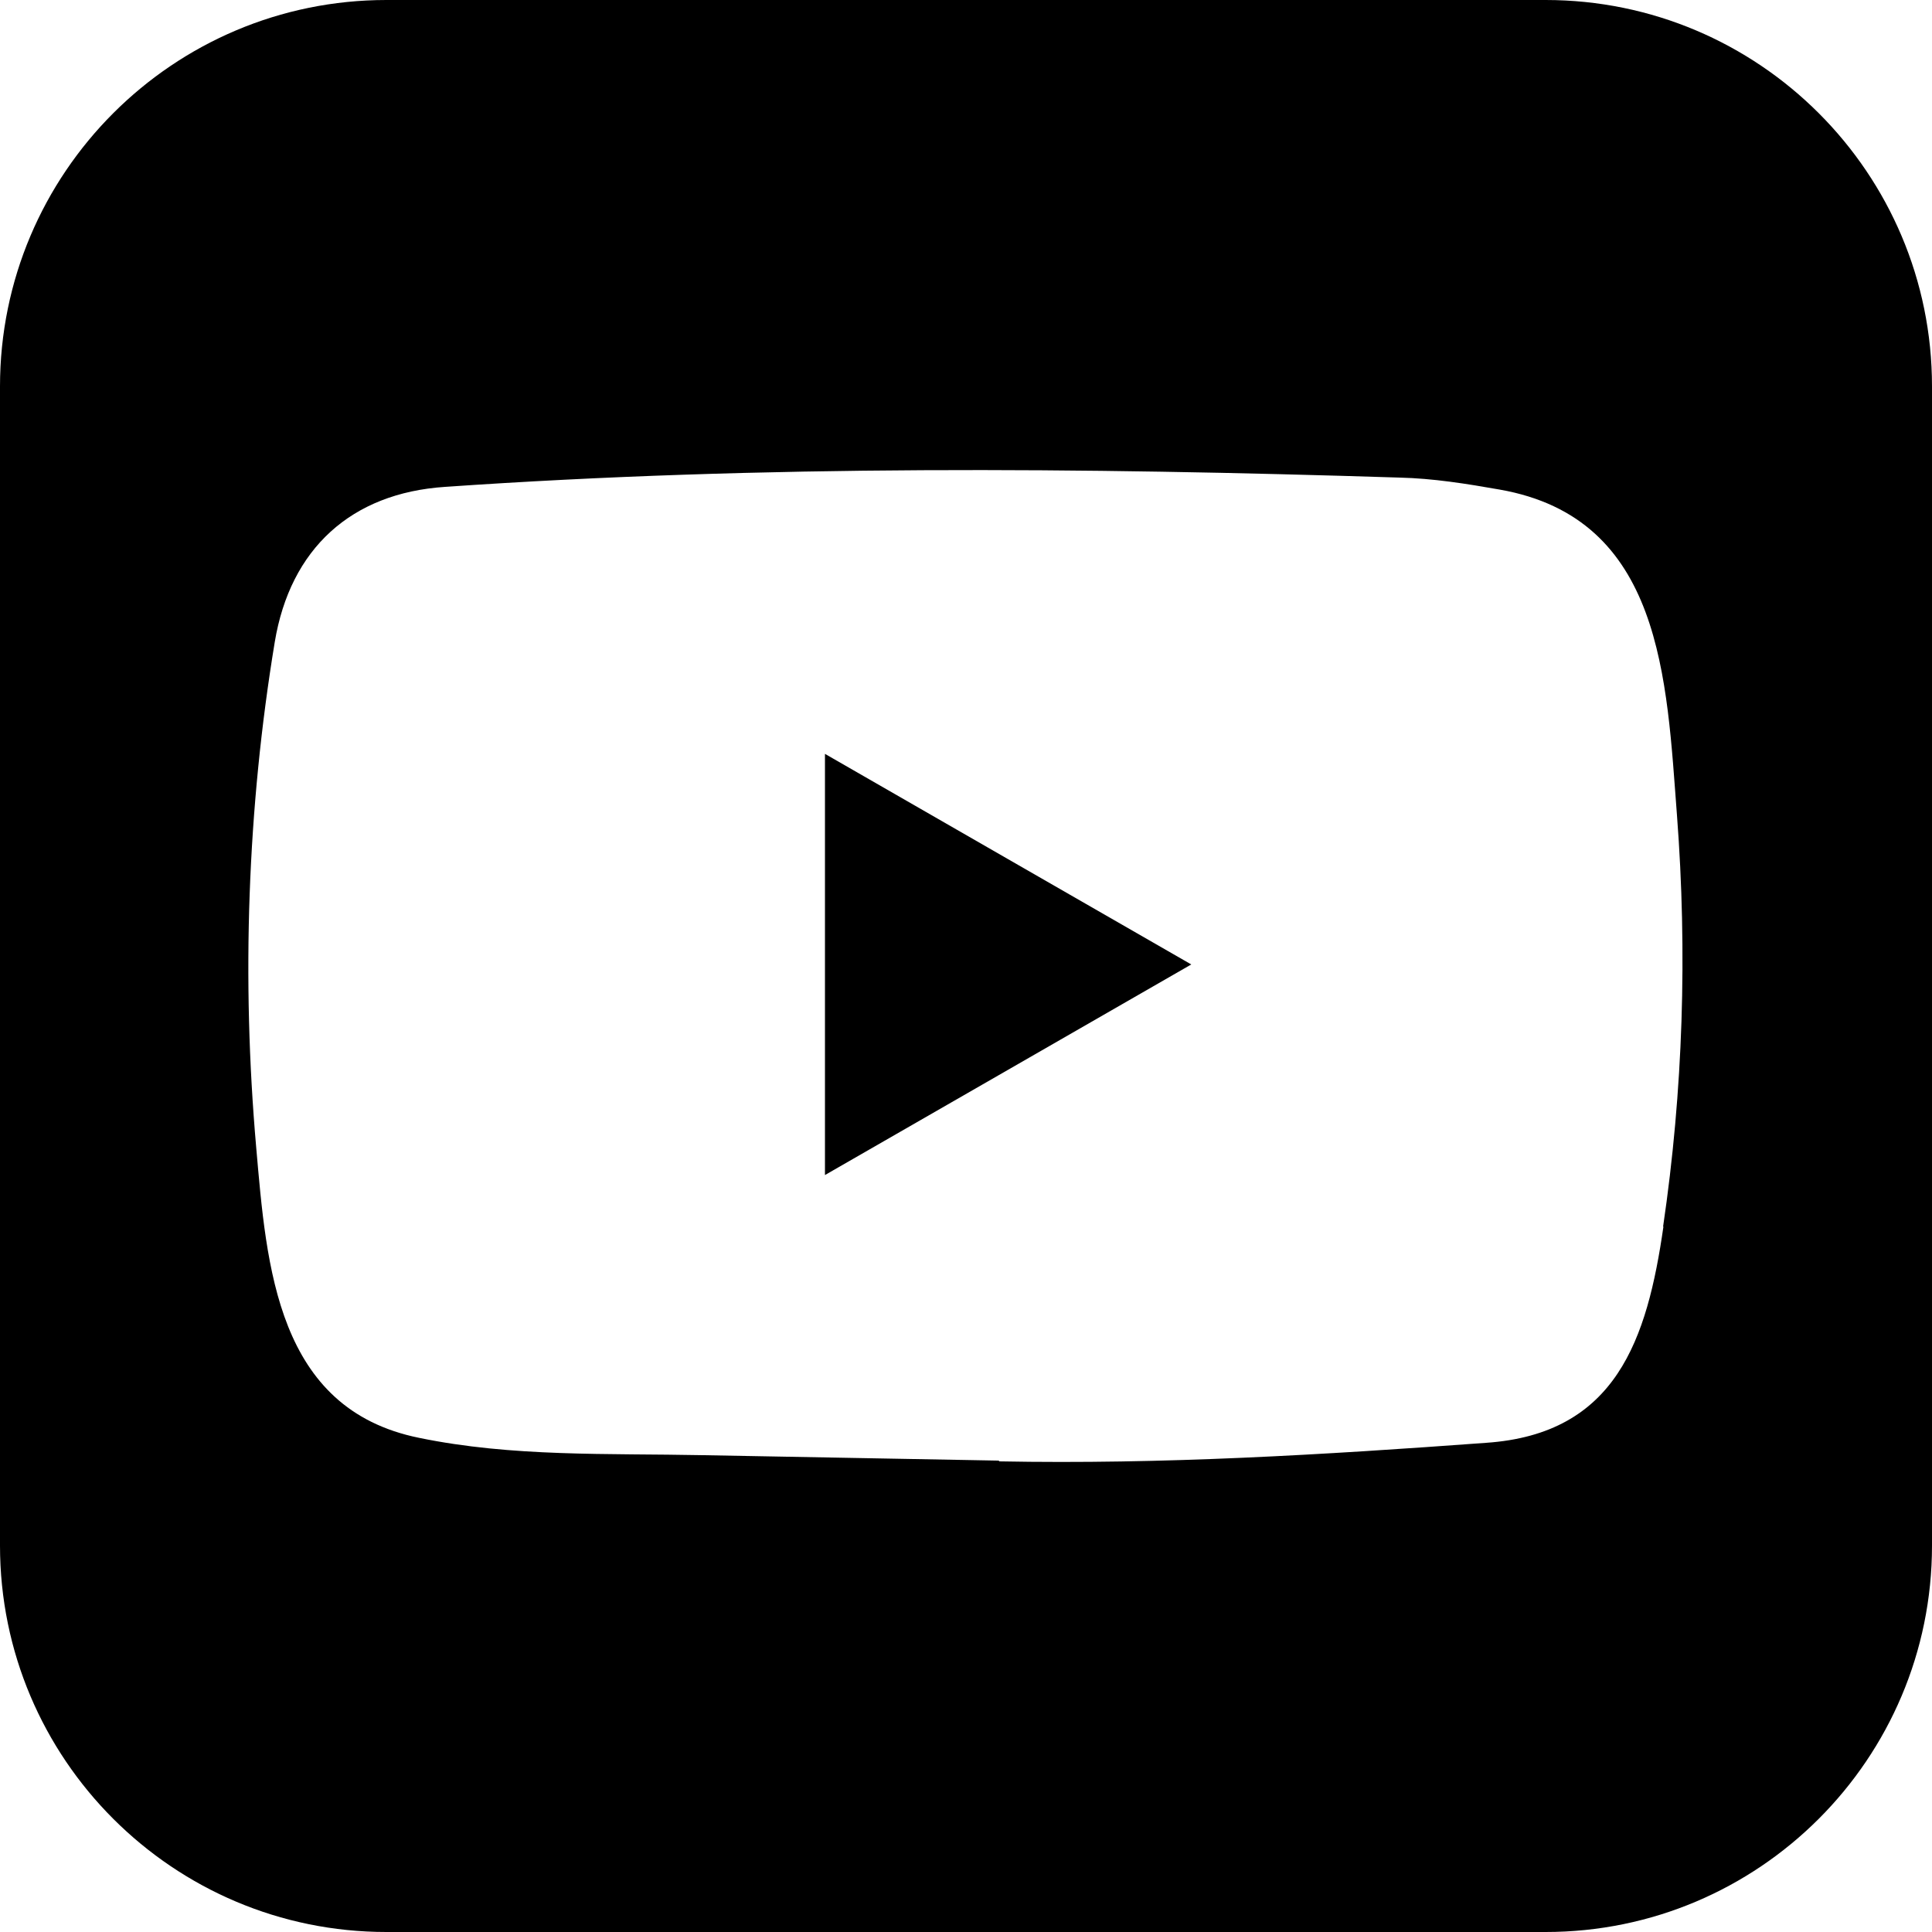 <?xml version="1.0" encoding="UTF-8"?>
<svg id="Layer_1" data-name="Layer 1" xmlns="http://www.w3.org/2000/svg" viewBox="0 0 50 50">
  <defs>
    <style>
		.cls-1 {
		fill: black;
		stroke-width: 0px;
		}
	</style>
  </defs>
  <path class="cls-1" d="M21.35,30.41c3.19-1.83,6.31-3.63,9.48-5.45-3.19-1.83-6.31-3.63-9.48-5.45v10.89Z"/>
  <path class="cls-1" d="M0,10v30c0,5.52,4.48,10,10,10h30c5.52,0,10-4.48,10-10V10c0-5.52-4.48-10-10-10H10C4.48,0,0,4.48,0,10ZM43.05,31.74c-.42,2.92-1.22,5.37-4.59,5.6-4.23.31-8.36.56-12.6.48,0-.02-.02-.02-.04-.02l-7.62-.14c-2.47-.05-4.94.05-7.36-.45-3.68-.75-3.94-4.43-4.21-7.52-.38-4.34-.23-8.77.48-13.07.4-2.42,1.98-3.86,4.41-4.02,8.22-.57,16.5-.5,24.7-.24.87.02,1.74.16,2.59.31,4.22.74,4.32,4.91,4.59,8.43.27,3.55.16,7.12-.36,10.65Z"/>
</svg>